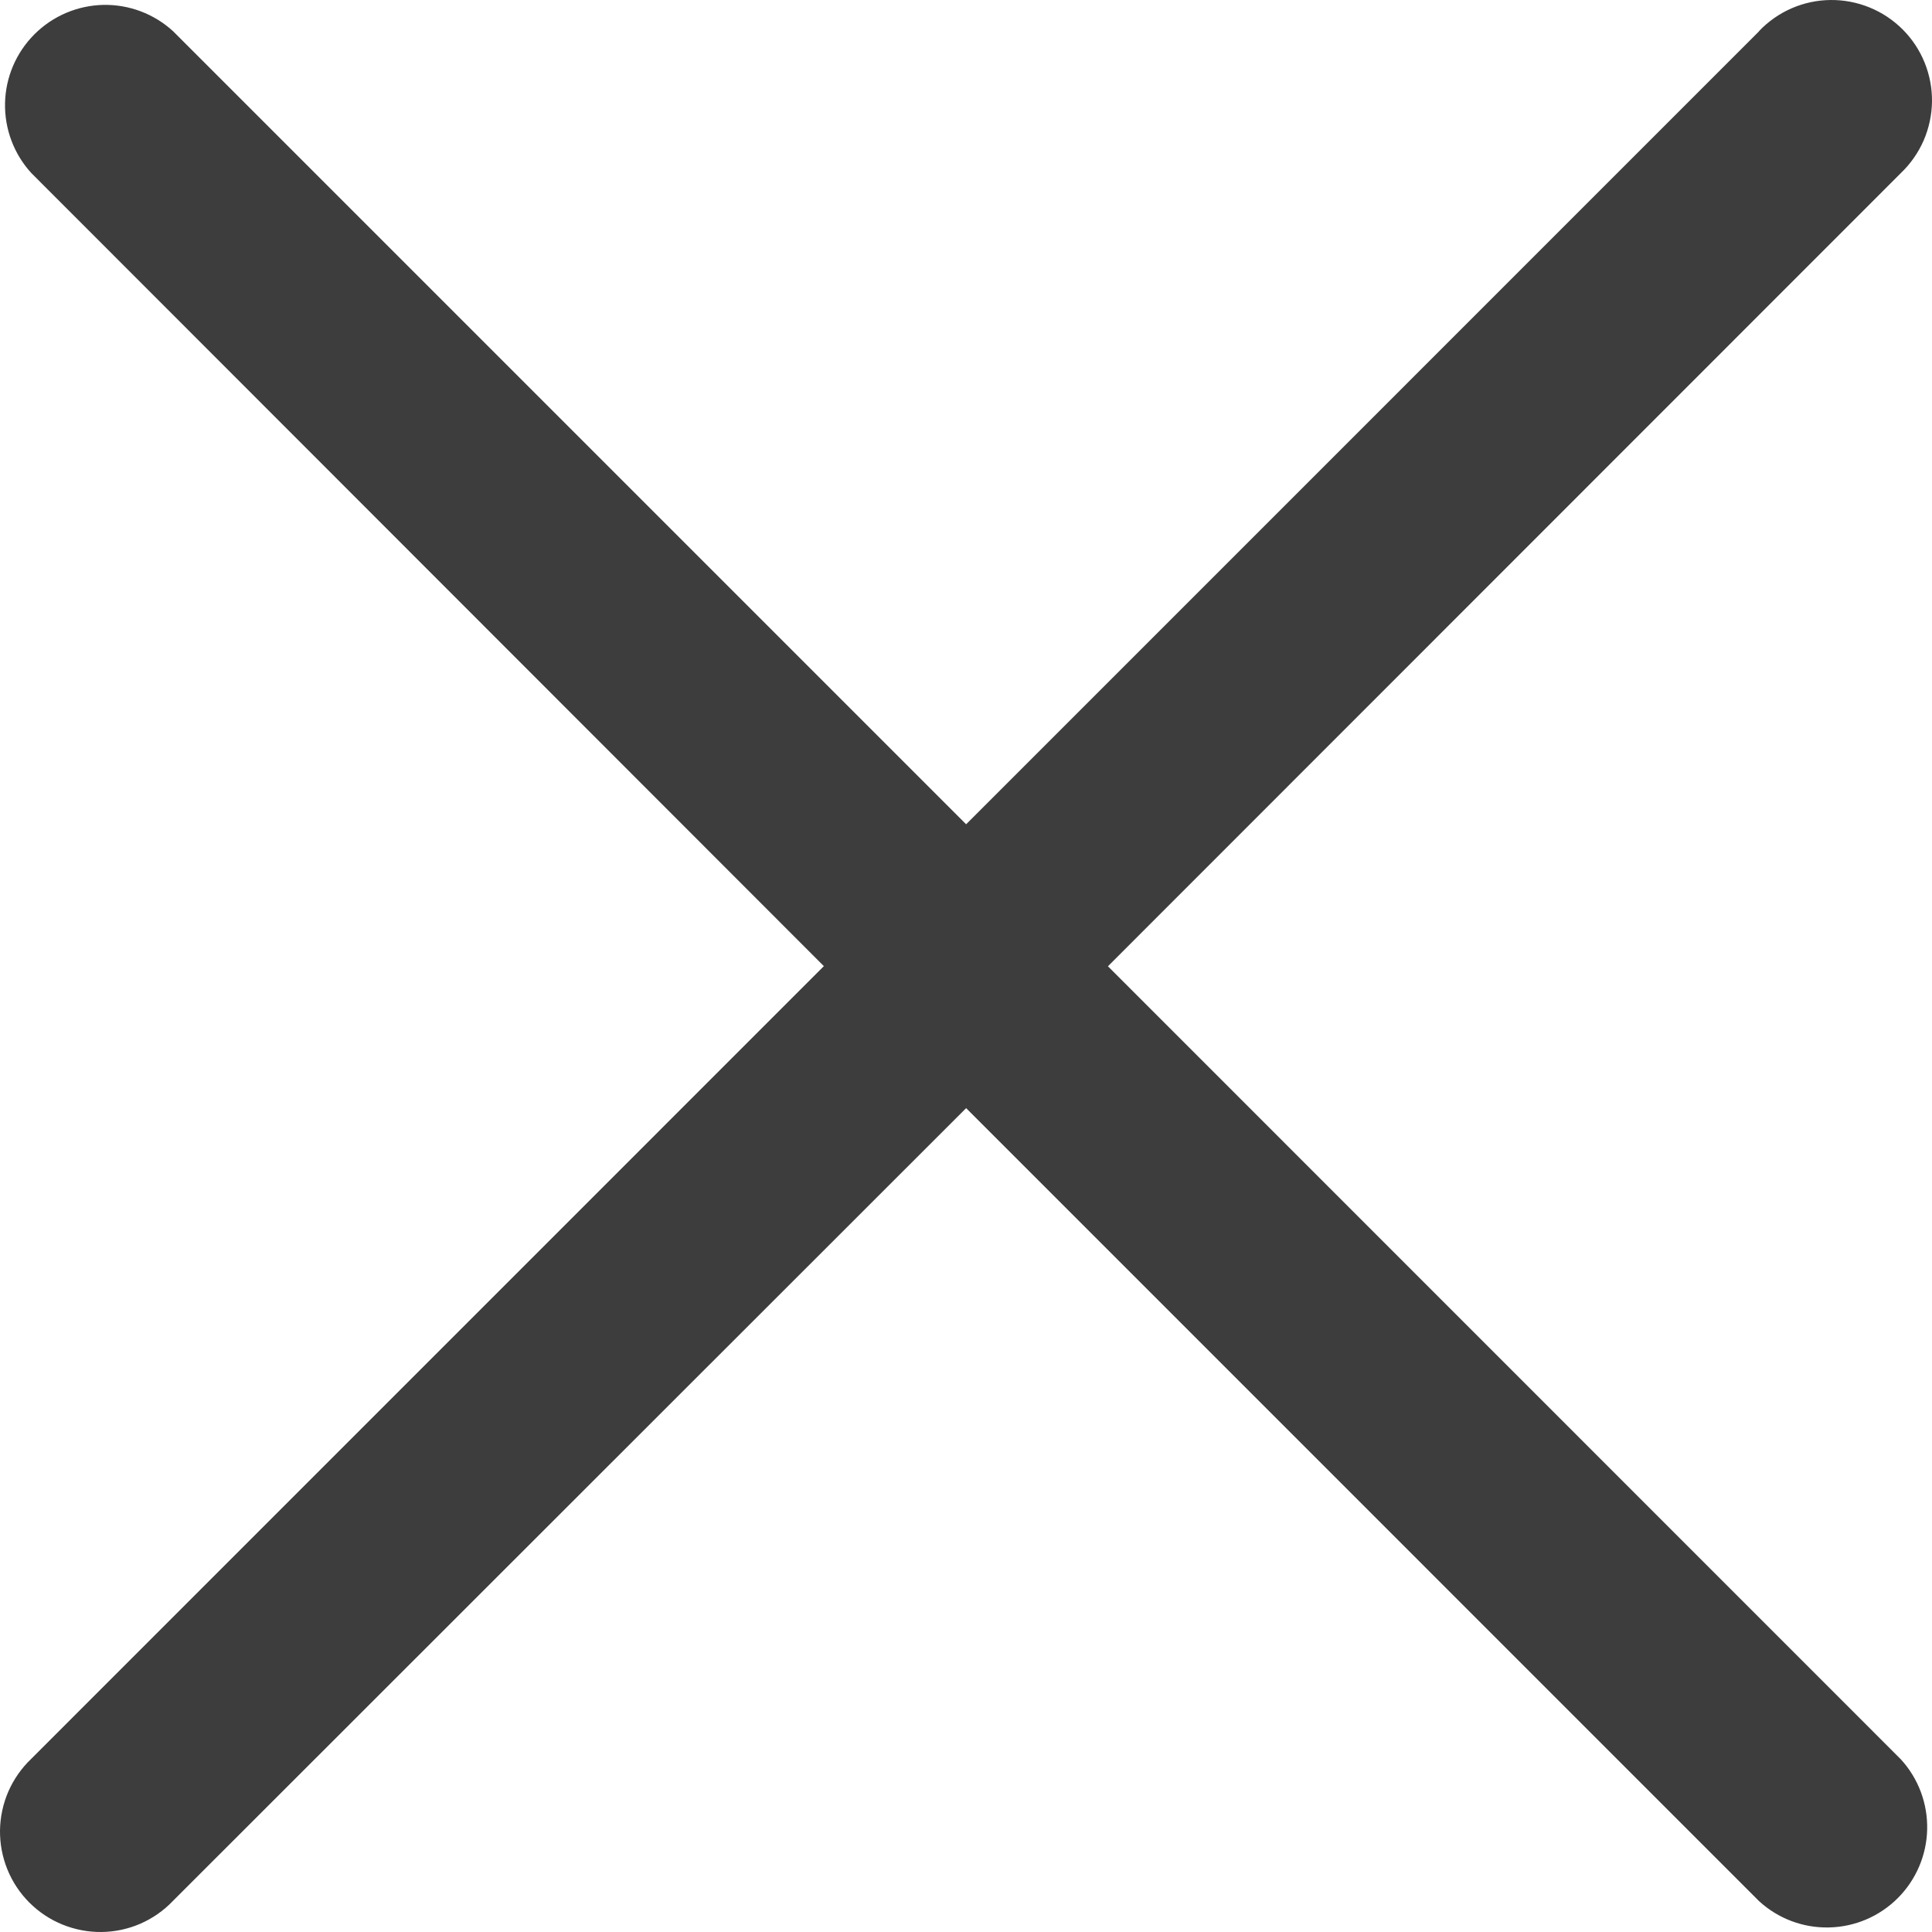 <svg width="28" height="28" viewBox="0 0 28 28" fill="none" xmlns="http://www.w3.org/2000/svg">
<path d="M25.494 0.453L14.002 11.946L2.509 0.453C2.233 0.2 1.87 0.063 1.495 0.071C1.12 0.08 0.764 0.232 0.499 0.497C0.234 0.762 0.081 1.119 0.073 1.494C0.065 1.868 0.201 2.232 0.454 2.508L11.94 14.002L0.451 25.492C0.311 25.626 0.199 25.786 0.121 25.964C0.044 26.142 0.003 26.333 0 26.527C-0.002 26.721 0.034 26.913 0.107 27.093C0.18 27.273 0.288 27.436 0.425 27.573C0.562 27.71 0.725 27.819 0.905 27.892C1.084 27.965 1.277 28.002 1.471 28C1.665 27.998 1.856 27.957 2.034 27.88C2.212 27.802 2.372 27.691 2.506 27.55L14.002 16.06L25.494 27.553C25.77 27.806 26.133 27.943 26.508 27.934C26.883 27.926 27.239 27.774 27.504 27.509C27.769 27.244 27.922 26.887 27.93 26.512C27.938 26.137 27.802 25.774 27.549 25.498L16.057 14.004L27.549 2.508C27.689 2.374 27.801 2.214 27.879 2.036C27.956 1.858 27.997 1.667 28 1.473C28.002 1.279 27.966 1.087 27.893 0.907C27.82 0.727 27.712 0.564 27.575 0.427C27.438 0.29 27.275 0.181 27.095 0.108C26.916 0.035 26.723 -0.002 26.529 8.74986e-05C26.335 0.002 26.144 0.043 25.966 0.12C25.788 0.198 25.628 0.309 25.494 0.45V0.453Z" fill="#3D3D3D"/>
</svg>
